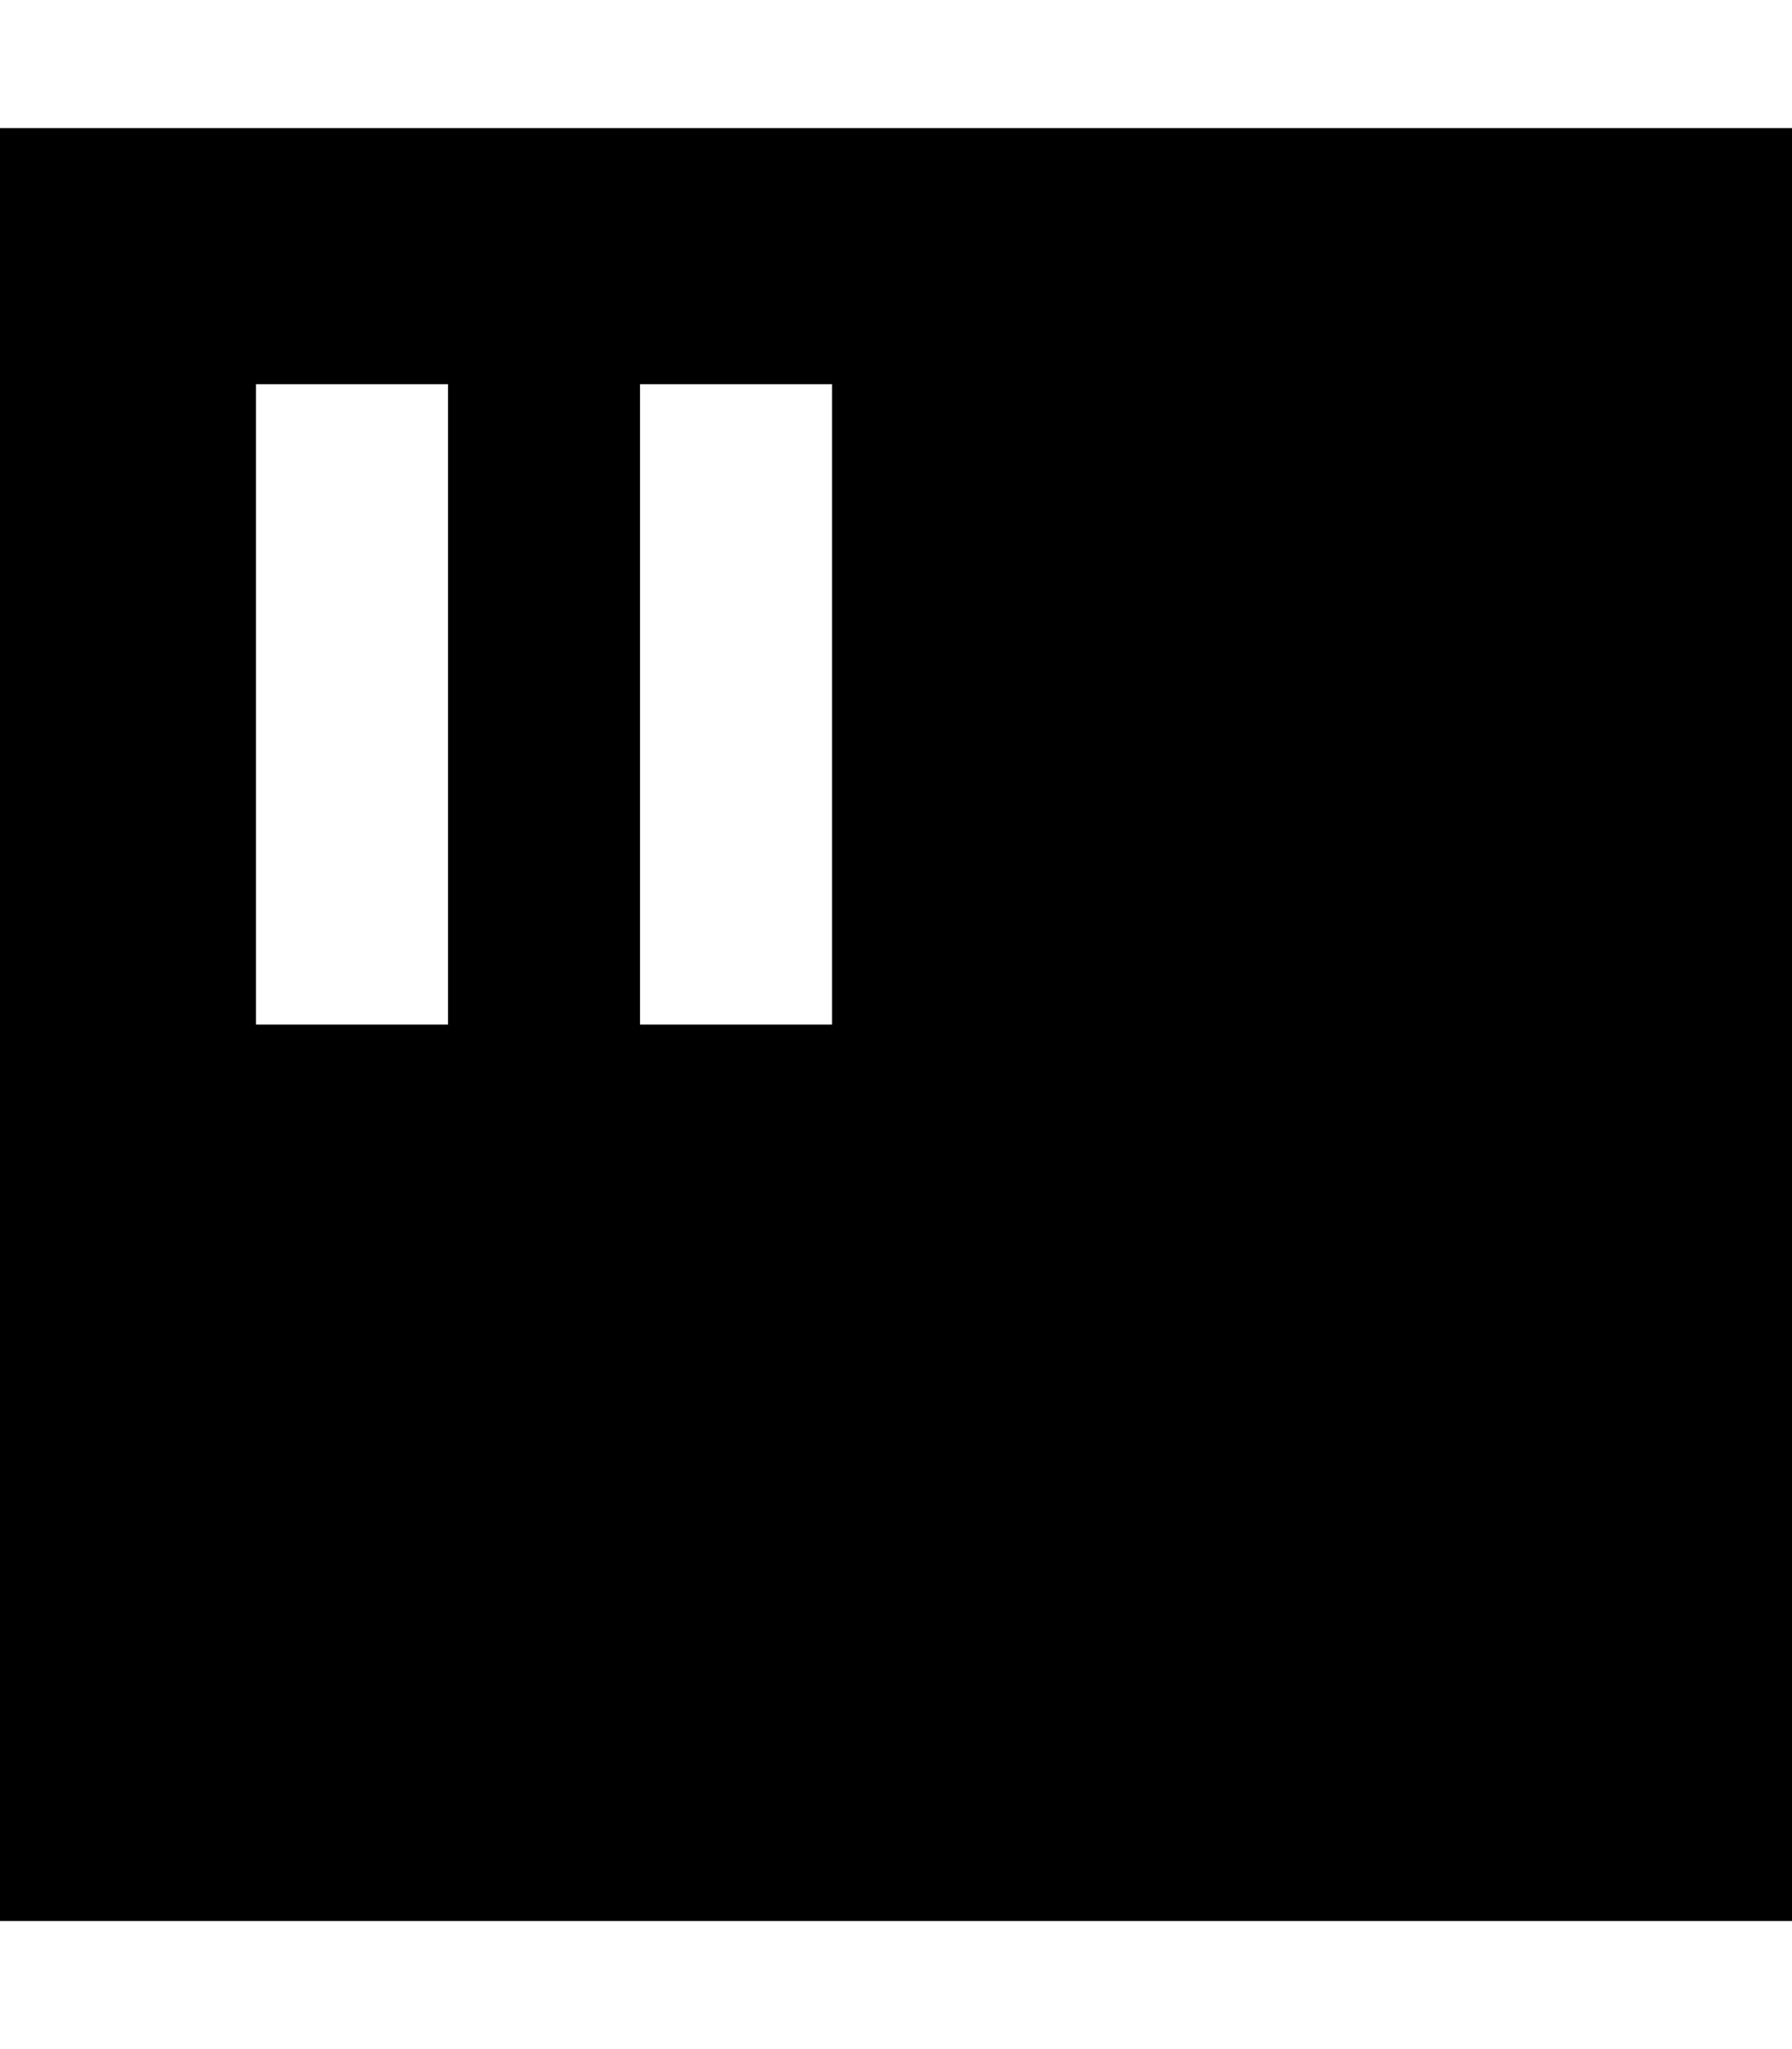 <svg xmlns="http://www.w3.org/2000/svg" viewBox="0 0 448 512"><!--! Font Awesome Pro 7.0.0 by @fontawesome - https://fontawesome.com License - https://fontawesome.com/license (Commercial License) Copyright 2025 Fonticons, Inc. --><path fill="currentColor" d="M448 32l-448 0 0 448 448 0 0-448zM112 120l0 136-48 0 0-160 48 0 0 24zm96 0l0 136-48 0 0-160 48 0 0 24z"/></svg>